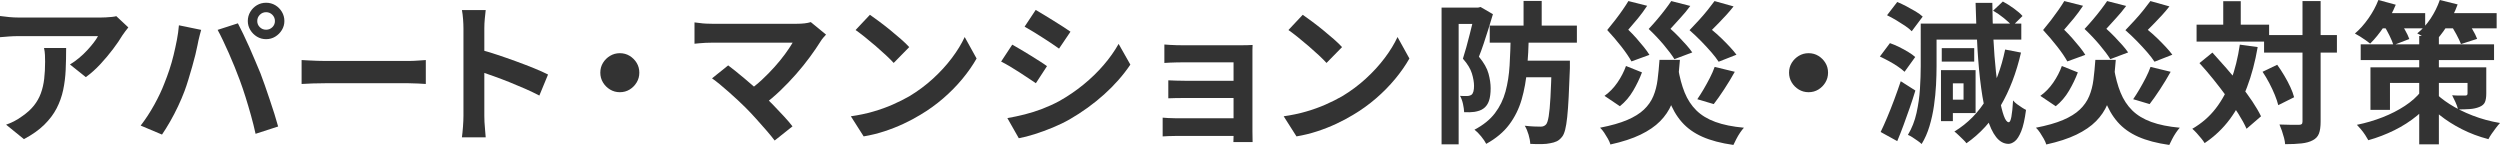<?xml version="1.0" encoding="UTF-8"?>
<svg id="b" data-name="アパート・マンション防災・減災対策 | BBファン" xmlns="http://www.w3.org/2000/svg" viewBox="0 0 295.272 17.118">
  <defs>
    <style>
      .d {
        fill: #333;
      }
    </style>
  </defs>
  <g id="c" data-name="logo">
    <g>
      <path class="d" d="M15.156,3.24c-.096.12-.216.273-.36.459s-.258.345-.342.477c-.276.468-.642,1.005-1.098,1.611-.457.606-.96,1.206-1.512,1.8-.552.594-1.122,1.101-1.71,1.521l-1.872-1.494c.36-.216.714-.468,1.062-.756s.669-.591.963-.909c.294-.318.552-.621.774-.909.222-.288.393-.546.513-.774H2.196c-.372,0-.726.012-1.062.036-.336.024-.714.054-1.134.09V1.89c.348.048.708.09,1.08.126.372.036.744.054,1.116.054h9.702c.168,0,.372-.006.612-.018.24-.012.477-.03.711-.054.234-.024.405-.054.513-.09l1.422,1.332ZM7.812,5.67c0,.888-.018,1.746-.054,2.574-.036.828-.135,1.623-.297,2.385s-.42,1.485-.774,2.169c-.354.684-.843,1.332-1.467,1.944-.624.612-1.422,1.176-2.394,1.692l-2.106-1.71c.288-.096.594-.225.918-.387.324-.162.648-.363.972-.603.576-.396,1.041-.816,1.395-1.26.354-.444.627-.927.819-1.449s.324-1.092.396-1.71c.072-.618.108-1.293.108-2.025,0-.276-.006-.542-.018-.801-.012-.258-.048-.531-.108-.819h2.61Z"/>
      <path class="d" d="M19.422,9.828c.204-.504.399-1.035.585-1.593s.351-1.134.495-1.728c.144-.594.272-1.185.387-1.773s.195-1.17.243-1.746l2.628.54c-.048.168-.102.366-.162.594-.06.229-.114.45-.162.666-.048.216-.084.396-.108.54-.06.312-.144.69-.252,1.134s-.234.915-.378,1.413-.291.996-.441,1.494c-.15.498-.303.957-.459,1.377-.216.576-.471,1.176-.765,1.8s-.606,1.224-.936,1.8c-.33.576-.651,1.092-.963,1.548l-2.52-1.062c.576-.744,1.113-1.566,1.611-2.466s.897-1.746,1.197-2.538ZM28.314,9.45c-.18-.48-.378-.99-.594-1.53-.216-.54-.444-1.08-.684-1.62s-.474-1.05-.702-1.53c-.228-.48-.438-.894-.63-1.242l2.394-.774c.18.348.39.768.63,1.26.24.492.479,1.011.72,1.557.24.546.474,1.089.702,1.629.228.54.432,1.026.612,1.458.156.396.327.864.513,1.404.186.54.378,1.101.576,1.683.198.583.384,1.149.558,1.701.174.552.321,1.05.441,1.494l-2.664.864c-.156-.708-.336-1.428-.54-2.16-.205-.731-.417-1.452-.639-2.16-.222-.708-.453-1.386-.693-2.034ZM29.268,2.484c0-.396.099-.759.297-1.089.198-.33.459-.591.783-.783.324-.192.684-.288,1.08-.288s.756.096,1.08.288.585.453.783.783c.198.33.297.693.297,1.089,0,.384-.099.738-.297,1.062-.198.324-.459.585-.783.783-.324.198-.684.297-1.08.297s-.756-.099-1.08-.297c-.324-.198-.585-.459-.783-.783-.198-.324-.297-.678-.297-1.062ZM30.384,2.484c0,.288.102.531.306.729.204.198.45.297.738.297s.534-.099.738-.297c.204-.198.306-.441.306-.729s-.102-.534-.306-.738c-.205-.204-.45-.306-.738-.306s-.534.102-.738.306c-.204.205-.306.45-.306.738Z"/>
      <path class="d" d="M35.622,7.092c.216.012.492.027.828.045s.687.033,1.053.045c.366.012.705.018,1.017.018h9.666c.42,0,.816-.015,1.188-.045.372-.03.678-.051.918-.063v2.826c-.205-.012-.51-.03-.918-.054-.408-.024-.804-.036-1.188-.036h-9.666c-.516,0-1.044.009-1.584.027-.54.018-.979.039-1.314.063v-2.826Z"/>
      <path class="d" d="M54.738,13.698V3.348c0-.312-.015-.672-.045-1.08-.03-.408-.075-.768-.135-1.08h2.808c-.036.312-.072.657-.108,1.035-.036.378-.054.753-.054,1.125v10.35c0,.168.006.405.018.711.012.306.036.621.072.945.036.324.06.612.072.864h-2.808c.048-.36.09-.78.126-1.26.036-.48.054-.9.054-1.26ZM56.664,5.85c.6.156,1.271.357,2.016.603.744.246,1.494.507,2.25.783.756.276,1.467.549,2.133.819s1.221.519,1.665.747l-1.026,2.484c-.504-.264-1.062-.531-1.674-.801-.612-.27-1.233-.531-1.863-.783s-1.248-.486-1.854-.702c-.606-.216-1.155-.408-1.647-.576v-2.574Z"/>
      <path class="d" d="M73.206,6.282c.432,0,.819.105,1.161.315.342.21.618.486.828.828s.315.729.315,1.161c0,.42-.105.804-.315,1.152s-.486.627-.828.837c-.342.21-.729.315-1.161.315-.42,0-.804-.105-1.152-.315-.348-.21-.627-.489-.837-.837-.21-.348-.315-.732-.315-1.152,0-.432.105-.819.315-1.161.209-.342.489-.618.837-.828.348-.209.731-.315,1.152-.315Z"/>
      <path class="d" d="M97.56,4.086c-.132.144-.249.276-.351.396-.103.12-.189.24-.261.36-.36.576-.786,1.2-1.278,1.872-.492.672-1.038,1.35-1.638,2.034-.6.684-1.233,1.344-1.899,1.98-.666.636-1.353,1.212-2.061,1.728l-1.782-1.674c.6-.408,1.167-.861,1.701-1.359.534-.498,1.032-1.005,1.494-1.521.462-.516.873-1.02,1.233-1.512.36-.492.66-.942.9-1.35h-9.522c-.24,0-.495.006-.765.018-.27.012-.525.03-.765.054-.24.024-.42.042-.54.054v-2.52c.156.012.357.036.603.072.246.036.501.06.765.072.264.012.498.018.702.018h9.99c.708,0,1.266-.065,1.674-.198l1.8,1.476ZM88.056,12.708c-.264-.264-.567-.555-.909-.873-.342-.318-.696-.639-1.062-.963-.366-.324-.72-.626-1.062-.909-.342-.282-.651-.519-.927-.711l1.908-1.53c.24.18.525.402.855.666.33.264.681.552,1.053.864s.75.636,1.134.972c.384.336.75.666,1.098.99.396.384.807.798,1.233,1.242.426.444.834.876,1.224,1.296s.723.81.999,1.17l-2.106,1.674c-.252-.336-.573-.729-.963-1.179-.39-.45-.801-.915-1.233-1.395s-.846-.918-1.242-1.314Z"/>
      <path class="d" d="M100.494,13.734c.936-.132,1.818-.318,2.646-.558.828-.24,1.596-.516,2.304-.828.708-.312,1.356-.636,1.944-.972,1.02-.612,1.956-1.308,2.808-2.088.852-.78,1.596-1.593,2.232-2.439.636-.846,1.14-1.671,1.512-2.475l1.404,2.538c-.456.804-1.017,1.608-1.683,2.412-.666.804-1.419,1.569-2.259,2.295-.84.726-1.746,1.377-2.718,1.953-.612.372-1.272.723-1.98,1.053s-1.455.624-2.241.882c-.786.258-1.605.459-2.457.603l-1.512-2.376ZM102.744,1.746c.312.216.678.48,1.098.792.42.312.855.651,1.305,1.017.45.366.873.723,1.269,1.071s.72.66.972.936l-1.836,1.872c-.228-.252-.528-.552-.9-.9-.372-.348-.774-.708-1.206-1.08-.432-.372-.858-.726-1.278-1.062-.42-.335-.792-.618-1.116-.846l1.692-1.8Z"/>
      <path class="d" d="M119.556,5.274c.3.168.639.363,1.017.585s.759.453,1.143.693c.384.24.747.468,1.089.684.342.216.627.408.855.576l-1.314,2.016c-.264-.18-.564-.381-.9-.603-.336-.222-.693-.456-1.071-.702s-.75-.477-1.116-.693c-.366-.216-.705-.402-1.017-.558l1.314-1.998ZM118.979,13.95c.684-.12,1.371-.267,2.061-.441.69-.174,1.38-.393,2.07-.657.689-.264,1.359-.57,2.007-.918,1.02-.576,1.971-1.224,2.853-1.944.882-.72,1.674-1.488,2.376-2.304.702-.815,1.293-1.649,1.773-2.502l1.386,2.448c-.841,1.248-1.876,2.424-3.105,3.528-1.23,1.104-2.583,2.082-4.059,2.934-.612.348-1.281.672-2.007.972s-1.44.561-2.142.783c-.702.222-1.323.381-1.863.477l-1.35-2.376ZM122.328,1.17c.288.168.618.366.99.594.372.228.753.462,1.143.702.39.24.756.471,1.098.693.342.222.633.417.873.585l-1.35,1.998c-.24-.18-.534-.384-.882-.612-.348-.228-.709-.462-1.08-.702-.372-.24-.741-.471-1.107-.693-.366-.222-.699-.417-.999-.585l1.314-1.98Z"/>
      <path class="d" d="M137.322,13.896c.155.012.372.027.647.045.276.018.582.027.918.027h7.866v2.088h-7.884c-.252,0-.534.006-.846.018-.312.012-.547.024-.702.036v-2.214ZM137.521,5.256c.155.012.365.027.629.045.265.018.541.03.828.036.289.006.547.009.774.009h6.804c.217,0,.465-.003.748-.009.281-.006.494-.015.639-.027-.012.12-.019.303-.019.549v9.693c0,.144.003.345.009.603.006.258.01.465.01.621h-2.269c.013-.156.019-.372.019-.648V7.362h-5.94c-.228,0-.485.003-.774.009-.287.006-.566.015-.836.027-.271.012-.478.024-.621.036v-2.178ZM137.987,9.486c.24.012.543.024.91.036.365.012.717.018,1.053.018h6.785v2.034h-6.785c-.336,0-.693.003-1.071.009-.378.006-.675.015-.892.027v-2.124Z"/>
      <path class="d" d="M151.614,13.734c.936-.132,1.817-.318,2.646-.558.828-.24,1.596-.516,2.304-.828.709-.312,1.356-.636,1.944-.972,1.021-.612,1.956-1.308,2.808-2.088.853-.78,1.596-1.593,2.232-2.439.636-.846,1.141-1.671,1.512-2.475l1.404,2.538c-.456.804-1.018,1.608-1.684,2.412-.666.804-1.418,1.569-2.258,2.295-.841.726-1.746,1.377-2.719,1.953-.611.372-1.271.723-1.98,1.053-.707.33-1.455.624-2.24.882-.786.258-1.605.459-2.457.603l-1.512-2.376ZM153.864,1.746c.312.216.678.48,1.098.792.42.312.855.651,1.305,1.017.45.366.873.723,1.27,1.071.396.348.72.66.972.936l-1.836,1.872c-.228-.252-.528-.552-.899-.9-.373-.348-.774-.708-1.207-1.08-.432-.372-.857-.726-1.277-1.062-.42-.335-.792-.618-1.116-.846l1.692-1.8Z"/>
      <path class="d" d="M170.262.9h4.519v1.926h-2.502v14.22h-2.017V.9ZM174.187.9h.377l.307-.072,1.457.846c-.155.528-.326,1.089-.512,1.683-.188.594-.376,1.179-.567,1.755-.192.576-.384,1.104-.576,1.584.588.708.966,1.374,1.134,1.998s.252,1.2.252,1.728c0,.6-.066,1.095-.197,1.485-.133.39-.349.693-.648.909-.145.108-.307.192-.486.252s-.372.108-.576.144c-.168.024-.359.039-.576.045-.215.006-.432.003-.647-.009-.013-.276-.058-.597-.135-.963-.079-.366-.195-.687-.351-.963.168.012.317.018.449.018h.36c.204,0,.384-.048.54-.144.107-.084.186-.216.234-.396.047-.18.071-.396.071-.648,0-.432-.084-.924-.252-1.476-.168-.552-.522-1.134-1.062-1.746.131-.408.267-.861.404-1.359.139-.498.271-.999.396-1.503s.242-.975.351-1.413.192-.801.253-1.089v-.666ZM178.434,4.086h2.142c-.035,1.44-.107,2.802-.215,4.086-.108,1.284-.322,2.475-.64,3.573-.317,1.098-.808,2.088-1.467,2.97-.66.882-1.565,1.641-2.718,2.277-.133-.264-.334-.561-.604-.891s-.531-.591-.783-.783c1.032-.54,1.836-1.188,2.412-1.944.576-.756.993-1.608,1.252-2.556.258-.948.42-1.983.485-3.105s.11-2.331.135-3.627ZM175.95,3.024h10.295v2.016h-10.295v-2.016ZM179.567,7.164h4.465v1.962h-4.465v-1.962ZM179.946.108h2.142v3.618h-2.142V.108ZM183.276,7.164h2.142v.9c-.048,1.32-.097,2.451-.144,3.393-.049.942-.105,1.728-.172,2.358-.066.63-.146,1.131-.242,1.503-.097.372-.211.642-.343.81-.204.264-.42.45-.647.558-.229.108-.492.186-.793.234-.264.06-.603.093-1.016.099-.414.006-.855-.003-1.324-.027-.012-.312-.078-.672-.197-1.08-.12-.408-.27-.762-.45-1.062.407.048.78.078,1.116.09.336.012.594.018.773.018.264,0,.475-.09.631-.27.119-.132.221-.45.306-.954.083-.504.153-1.254.207-2.25s.104-2.304.153-3.924v-.396Z"/>
      <path class="d" d="M196.002,7.074h2.411c-.071,1.02-.176,1.965-.314,2.835-.139.87-.363,1.674-.675,2.412s-.763,1.404-1.351,1.998c-.588.594-1.358,1.122-2.312,1.584s-2.139.849-3.555,1.161c-.061-.205-.16-.429-.297-.675-.139-.246-.285-.486-.441-.72-.156-.234-.318-.429-.486-.585,1.297-.252,2.361-.555,3.195-.909s1.496-.765,1.988-1.233c.492-.468.861-.996,1.107-1.584s.414-1.239.504-1.953.165-1.491.226-2.331ZM192.042,7.794l1.89.756c-.276.732-.624,1.455-1.044,2.169-.42.714-.941,1.323-1.566,1.827l-1.817-1.224c.588-.42,1.098-.945,1.53-1.575.432-.63.768-1.281,1.008-1.953ZM192.329.126l2.215.558c-.348.528-.715,1.026-1.098,1.494-.385.468-.763.912-1.135,1.332.336.324.66.663.973,1.017.312.354.603.699.873,1.035.27.336.488.642.656.918l-2.123.774c-.277-.504-.673-1.086-1.188-1.746-.517-.66-1.074-1.314-1.675-1.962.312-.372.627-.765.945-1.179s.612-.816.883-1.206c.27-.39.494-.735.674-1.035ZM197.388.126l2.25.576c-.372.504-.762.975-1.17,1.413s-.799.867-1.17,1.287c.336.3.666.618.99.954s.623.66.9.972c.275.312.504.6.684.864l-2.106.792c-.3-.48-.72-1.041-1.26-1.683-.54-.642-1.134-1.269-1.782-1.881.348-.372.688-.753,1.018-1.143.33-.39.639-.774.927-1.152.288-.378.528-.711.72-.999ZM198.198,8.028c.18,1.104.438,2.07.773,2.898s.795,1.53,1.377,2.106,1.332,1.032,2.25,1.368,2.043.564,3.375.684c-.145.156-.297.354-.459.594-.162.24-.309.489-.441.747-.132.258-.246.489-.342.693-1.451-.204-2.673-.525-3.662-.963-.99-.438-1.804-1.02-2.439-1.746-.637-.726-1.141-1.602-1.512-2.628-.373-1.026-.679-2.229-.918-3.609l1.998-.144ZM202.5.126l2.25.63c-.265.336-.54.663-.828.981s-.579.627-.873.927c-.294.3-.579.588-.854.864.383.312.756.642,1.115.99.36.349.695.69,1.008,1.026s.57.642.774.918l-2.106.828c-.216-.335-.504-.711-.863-1.125-.36-.414-.756-.843-1.188-1.287-.432-.444-.894-.882-1.386-1.314.371-.384.744-.78,1.115-1.188.373-.408.718-.81,1.035-1.206.318-.396.586-.744.802-1.044ZM202.518,7.902l2.376.576c-.396.709-.816,1.401-1.26,2.079-.444.678-.852,1.257-1.225,1.737l-1.943-.576c.24-.348.488-.741.747-1.179.258-.438.504-.885.737-1.341.234-.456.424-.888.567-1.296Z"/>
      <path class="d" d="M213.606,6.282c.432,0,.818.105,1.16.315.342.21.618.486.828.828s.315.729.315,1.161c0,.42-.105.804-.315,1.152s-.486.627-.828.837-.729.315-1.16.315c-.421,0-.805-.105-1.152-.315s-.627-.489-.837-.837-.315-.732-.315-1.152c0-.432.105-.819.315-1.161s.489-.618.837-.828c.348-.209.731-.315,1.152-.315Z"/>
      <path class="d" d="M222.03,6.678l1.188-1.584c.348.12.711.273,1.089.459s.735.381,1.071.585c.336.204.611.402.828.594l-1.26,1.746c-.205-.191-.469-.398-.793-.621-.323-.222-.674-.435-1.053-.639-.378-.204-.734-.384-1.07-.54ZM222.12,15.588c.24-.492.498-1.065.773-1.719.276-.654.553-1.35.828-2.088s.534-1.467.774-2.187l1.728,1.098c-.204.672-.426,1.353-.666,2.043s-.482,1.368-.729,2.034-.495,1.299-.747,1.899l-1.962-1.08ZM222.876,1.8l1.206-1.566c.348.144.711.315,1.089.513.378.198.738.399,1.08.603.342.205.621.408.837.612l-1.296,1.728c-.192-.204-.453-.417-.783-.639-.33-.222-.682-.444-1.053-.666-.372-.222-.732-.417-1.08-.585ZM226.854,2.79h1.871v5.04c0,.672-.021,1.407-.062,2.205-.043.798-.123,1.614-.243,2.448s-.297,1.641-.531,2.421c-.233.78-.543,1.482-.927,2.106-.107-.108-.264-.234-.469-.378-.203-.144-.407-.282-.611-.414-.204-.132-.385-.228-.54-.288.468-.78.808-1.644,1.017-2.592.211-.948.346-1.899.405-2.853s.091-1.839.091-2.655V2.79ZM228.006,2.79h10.728v1.89h-10.728v-1.89ZM229.248,8.28h1.403v6.03h-1.403v-6.03ZM229.338,5.688h3.834v1.584h-3.834v-1.584ZM230.075,8.28h3.259v5.076h-3.259v-1.584h1.837v-1.926h-1.837v-1.566ZM236.825,5.85l1.873.36c-.553,2.4-1.359,4.503-2.422,6.309-1.062,1.807-2.402,3.273-4.022,4.401-.084-.12-.216-.267-.396-.441-.181-.174-.36-.349-.541-.522-.18-.174-.342-.315-.485-.423,1.596-.972,2.88-2.283,3.853-3.933.971-1.649,1.686-3.566,2.141-5.751ZM233.334.342h1.979c.012,1.464.055,2.886.127,4.266.071,1.38.17,2.664.297,3.852.125,1.188.267,2.226.422,3.114.156.888.324,1.584.505,2.088.18.504.372.762.575.774.133.012.24-.204.324-.648.084-.444.15-1.086.198-1.926.108.144.265.291.468.441.204.15.405.288.604.414.197.126.352.213.459.261-.145,1.104-.333,1.944-.566,2.52-.234.576-.484.969-.748,1.179s-.521.315-.773.315c-.553-.012-1.035-.282-1.449-.81s-.766-1.284-1.053-2.268c-.288-.983-.525-2.16-.711-3.528-.187-1.368-.33-2.898-.432-4.59-.104-1.692-.178-3.51-.226-5.454ZM235.403,1.26l1.152-1.08c.408.216.838.486,1.287.81.45.324.795.624,1.035.9l-1.206,1.188c-.228-.276-.558-.588-.99-.936-.432-.348-.858-.642-1.278-.882Z"/>
      <path class="d" d="M247.481,7.074h2.412c-.072,1.02-.177,1.965-.314,2.835-.139.87-.363,1.674-.676,2.412-.312.738-.762,1.404-1.35,1.998-.588.594-1.359,1.122-2.312,1.584-.955.462-2.14.849-3.556,1.161-.06-.205-.159-.429-.297-.675s-.285-.486-.44-.72c-.156-.234-.318-.429-.486-.585,1.296-.252,2.361-.555,3.195-.909s1.496-.765,1.988-1.233c.492-.468.861-.996,1.107-1.584s.414-1.239.504-1.953.164-1.491.225-2.331ZM243.522,7.794l1.889.756c-.275.732-.623,1.455-1.043,2.169-.42.714-.942,1.323-1.566,1.827l-1.818-1.224c.588-.42,1.098-.945,1.53-1.575.433-.63.769-1.281,1.009-1.953ZM243.81.126l2.215.558c-.349.528-.715,1.026-1.099,1.494-.384.468-.763.912-1.134,1.332.336.324.66.663.972,1.017s.603.699.873,1.035.489.642.657.918l-2.124.774c-.276-.504-.673-1.086-1.188-1.746-.516-.66-1.074-1.314-1.674-1.962.312-.372.627-.765.945-1.179.317-.414.611-.816.882-1.206.271-.39.495-.735.675-1.035ZM248.868.126l2.25.576c-.373.504-.763.975-1.17,1.413-.408.438-.799.867-1.17,1.287.336.3.666.618.989.954.324.336.624.66.9.972.276.312.504.6.684.864l-2.106.792c-.299-.48-.719-1.041-1.26-1.683-.539-.642-1.134-1.269-1.781-1.881.348-.372.687-.753,1.017-1.143.33-.39.64-.774.927-1.152.288-.378.528-.711.721-.999ZM249.678,8.028c.181,1.104.438,2.07.774,2.898s.795,1.53,1.377,2.106,1.332,1.032,2.25,1.368,2.043.564,3.375.684c-.145.156-.297.354-.459.594-.162.24-.31.489-.441.747-.133.258-.246.489-.342.693-1.452-.204-2.674-.525-3.663-.963-.99-.438-1.804-1.02-2.438-1.746-.637-.726-1.141-1.602-1.513-2.628s-.679-2.229-.918-3.609l1.998-.144ZM253.979.126l2.25.63c-.264.336-.539.663-.828.981-.287.318-.578.627-.873.927-.294.3-.578.588-.854.864.384.312.756.642,1.116.99.359.349.695.69,1.008,1.026s.57.642.773.918l-2.105.828c-.217-.335-.504-.711-.864-1.125-.36-.414-.756-.843-1.188-1.287-.432-.444-.894-.882-1.385-1.314.371-.384.743-.78,1.115-1.188.372-.408.717-.81,1.035-1.206s.585-.744.801-1.044ZM253.997,7.902l2.377.576c-.396.709-.816,1.401-1.26,2.079-.445.678-.853,1.257-1.225,1.737l-1.943-.576c.239-.348.488-.741.746-1.179.258-.438.504-.885.738-1.341s.423-.888.566-1.296Z"/>
      <path class="d" d="M264.546,5.274l2.105.288c-.299,1.74-.719,3.321-1.26,4.743-.539,1.422-1.218,2.682-2.033,3.78-.816,1.098-1.807,2.037-2.971,2.817-.084-.144-.213-.324-.387-.54s-.357-.429-.549-.639c-.192-.21-.366-.381-.521-.513,1.104-.636,2.027-1.437,2.771-2.403.744-.966,1.347-2.079,1.809-3.339s.807-2.658,1.035-4.194ZM259.435,2.916h8.567v1.998h-8.567v-1.998ZM259.776,7.452l1.529-1.242c.528.576,1.074,1.188,1.639,1.836.563.648,1.112,1.308,1.646,1.98s1.011,1.323,1.432,1.953c.42.63.762,1.215,1.025,1.755l-1.71,1.476c-.24-.54-.563-1.134-.972-1.782s-.867-1.32-1.377-2.016c-.51-.696-1.039-1.383-1.584-2.061-.547-.678-1.09-1.311-1.629-1.899ZM262.584.144h2.069v3.996h-2.069V.144ZM267.228,8.478l1.729-.828c.288.396.566.822.837,1.278s.507.903.711,1.341c.204.438.354.843.45,1.215l-1.872.936c-.084-.348-.22-.75-.405-1.206s-.404-.924-.656-1.404c-.252-.479-.517-.924-.793-1.332ZM267.407,4.14h8.604v2.07h-8.604v-2.07ZM271.944.126h2.142v14.22c0,.612-.065,1.089-.198,1.431-.132.342-.372.603-.72.783-.349.192-.792.318-1.332.378-.54.06-1.188.09-1.944.09-.012-.216-.054-.462-.125-.738-.072-.276-.156-.555-.252-.837-.097-.282-.193-.531-.289-.747.504.024.973.036,1.404.036h.882c.156,0,.267-.027.333-.081.066-.054.1-.159.1-.315V.126Z"/>
      <path class="d" d="M280.908,0l2.052.558c-.359.876-.812,1.722-1.359,2.538-.546.816-1.101,1.5-1.664,2.052-.145-.12-.324-.255-.541-.405-.215-.15-.438-.297-.666-.441-.228-.144-.426-.258-.594-.342.564-.48,1.096-1.074,1.594-1.782s.891-1.434,1.179-2.178ZM285.948,10.8l1.619.612c-.563.816-1.254,1.56-2.069,2.232-.816.672-1.716,1.251-2.7,1.737s-2.01.879-3.078,1.179c-.096-.18-.219-.384-.369-.612s-.314-.45-.494-.666-.342-.396-.486-.54c1.056-.216,2.066-.513,3.033-.891.965-.378,1.842-.825,2.628-1.341.786-.516,1.425-1.086,1.917-1.71ZM278.819,5.238h15.75v1.854h-15.75v-1.854ZM279.972,7.956h12.601v1.836h-10.296v3.186h-2.305v-5.022ZM280.817,1.548h5.617v1.8h-5.617v-1.8ZM281.538,2.97l1.764-.63c.24.348.483.735.729,1.161.245.426.423.795.53,1.107l-1.871.72c-.097-.312-.256-.693-.478-1.143-.222-.45-.447-.855-.675-1.215ZM288.162,0l2.106.522c-.324.9-.75,1.761-1.278,2.583s-1.08,1.509-1.656,2.061c-.132-.12-.31-.255-.53-.405-.223-.15-.451-.303-.685-.459-.233-.156-.44-.276-.621-.36.588-.468,1.112-1.05,1.575-1.746.461-.696.824-1.428,1.089-2.196ZM285.731,4.248h2.322v12.798h-2.322V4.248ZM287.496,10.818c.444.492,1.056.987,1.836,1.485.78.498,1.68.945,2.7,1.341,1.02.396,2.1.69,3.24.882-.145.156-.304.348-.478.576-.174.229-.342.459-.504.693-.162.234-.291.447-.388.639-1.115-.288-2.162-.681-3.141-1.179-.979-.498-1.845-1.05-2.601-1.656-.756-.605-1.356-1.197-1.8-1.773l1.134-1.008ZM288.036,1.548h6.84v1.8h-6.84v-1.8ZM289.368,2.808l1.818-.558c.275.348.545.744.81,1.188.264.444.456.828.576,1.152l-1.908.612c-.12-.312-.304-.696-.549-1.152-.246-.456-.495-.87-.747-1.242ZM291.438,7.956h2.213v3.078c0,.444-.053.789-.161,1.035s-.331.435-.666.567c-.324.132-.693.213-1.107.243-.413.03-.879.045-1.395.045-.072-.276-.177-.567-.315-.873-.138-.306-.268-.573-.387-.801.288.024.588.036.9.036h.629c.097,0,.168-.018.217-.054.048-.036.072-.102.072-.198v-3.078Z"/>
    </g>
  </g>
</svg>